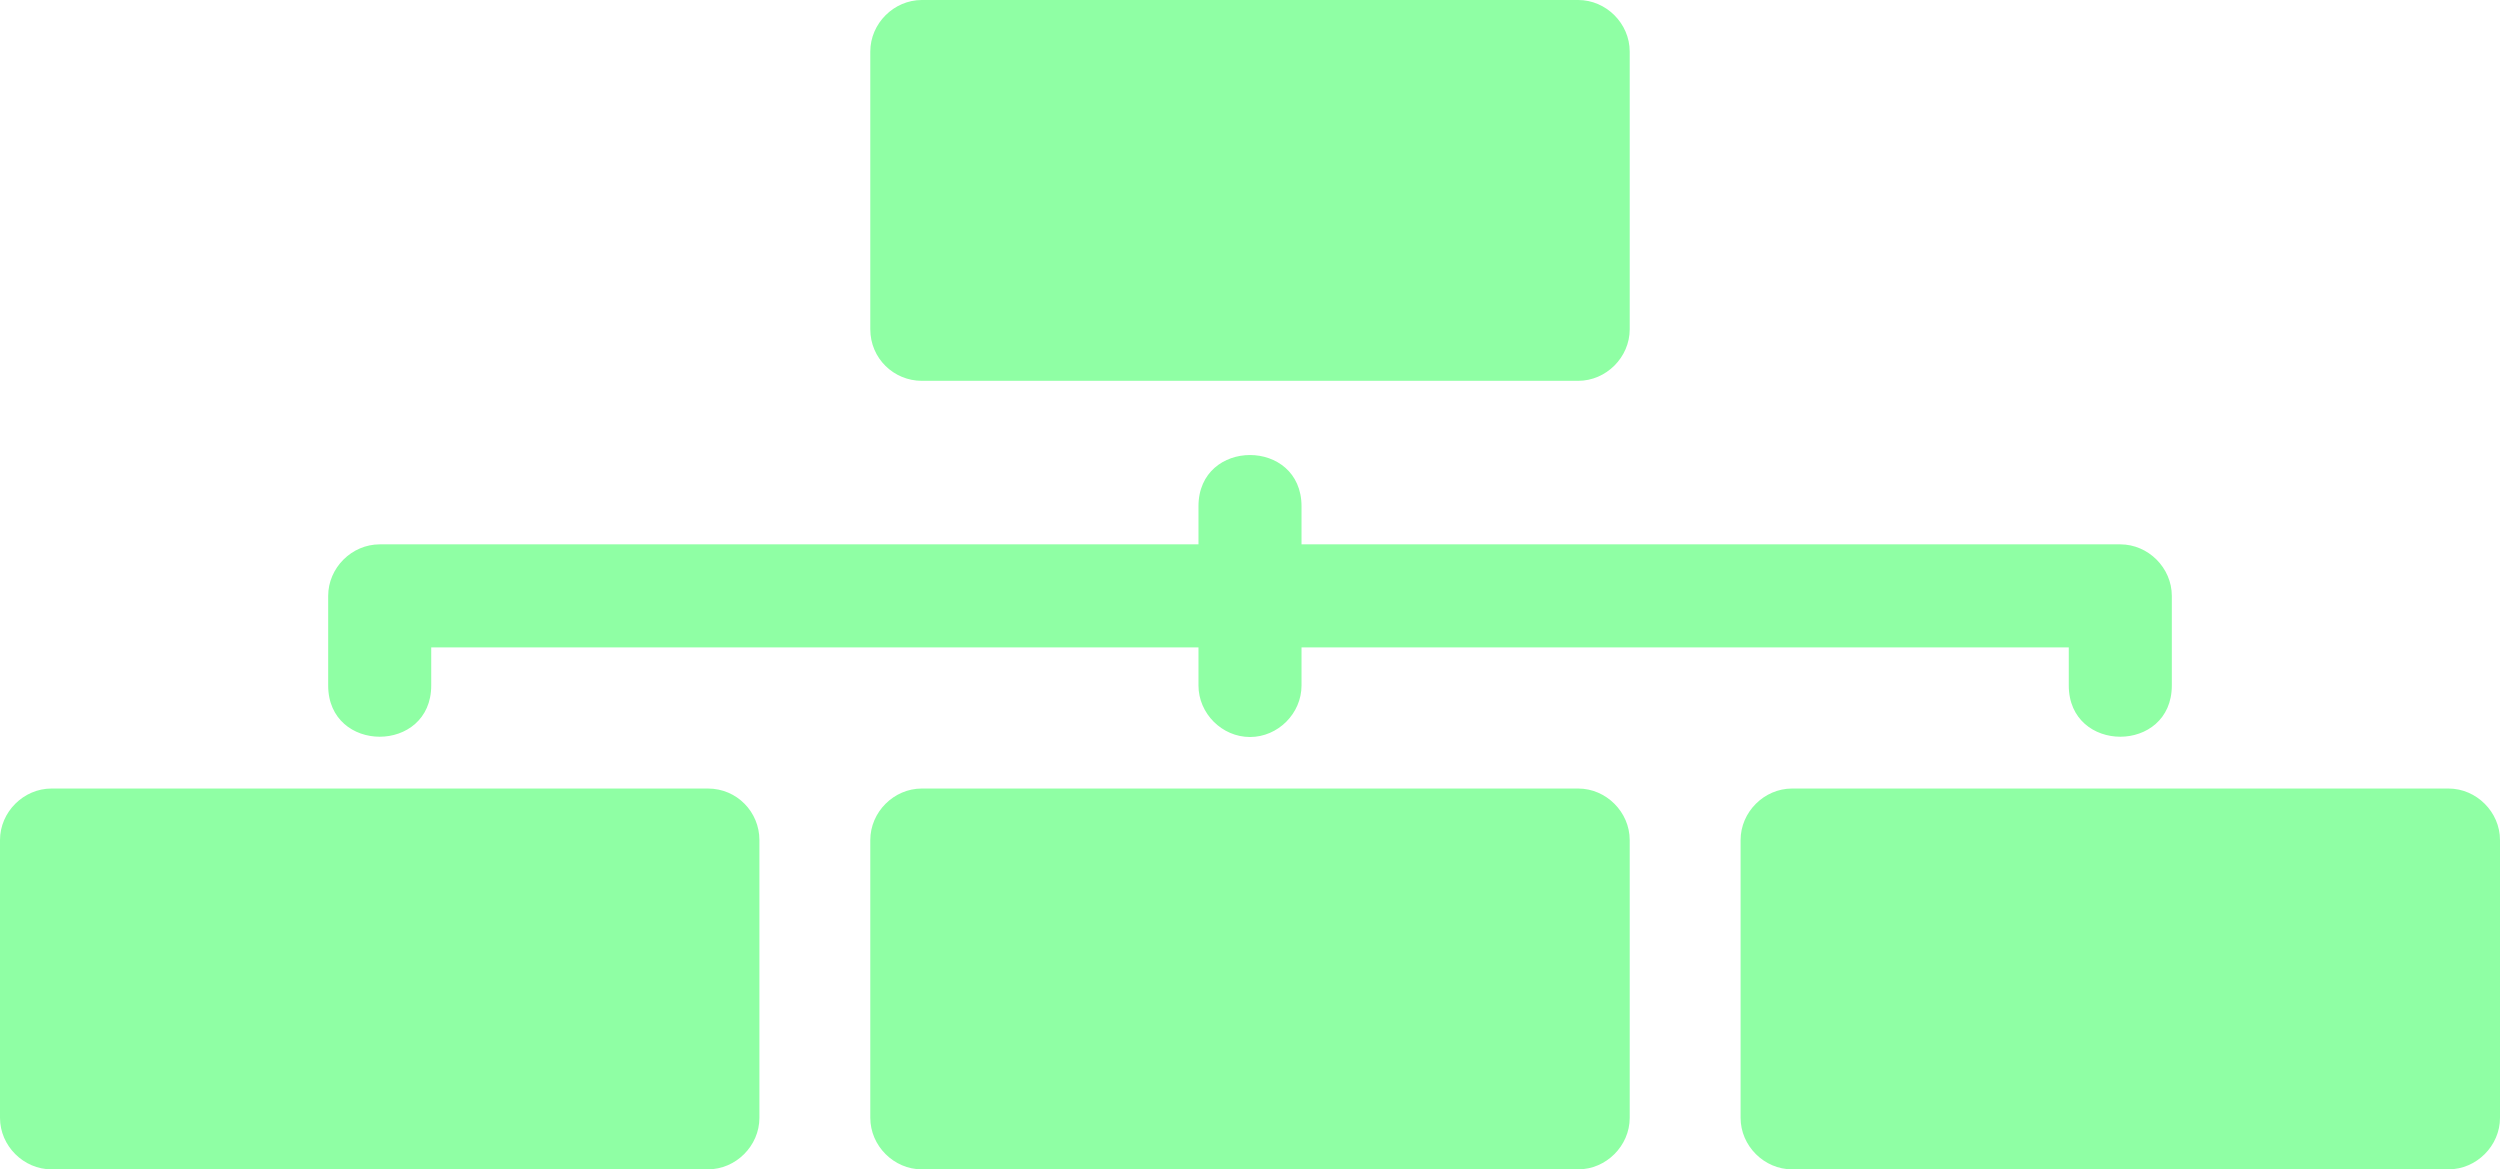 <?xml version="1.0" encoding="UTF-8" standalone="no"?><svg xmlns="http://www.w3.org/2000/svg" xmlns:xlink="http://www.w3.org/1999/xlink" fill="#8fffa4" height="104.4" preserveAspectRatio="xMidYMid meet" version="1" viewBox="0.0 0.0 223.2 104.4" width="223.2" zoomAndPan="magnify"><g id="change1_1"><path d="M63.2,70.4H4.6C2.1,70.4,0,72.5,0,75v24.8c0,2.5,2.1,4.6,4.6,4.6h58.6c2.5,0,4.6-2.1,4.6-4.6V75 C67.8,72.5,65.8,70.4,63.2,70.4z"/><path d="M140.9,70.4H82.3c-2.5,0-4.6,2.1-4.6,4.6v24.8c0,2.5,2.1,4.6,4.6,4.6h58.6c2.5,0,4.6-2.1,4.6-4.6V75 C145.5,72.5,143.4,70.4,140.9,70.4z"/><path d="M82.3,34h58.6c2.5,0,4.6-2.1,4.6-4.6V4.6c0-2.5-2.1-4.6-4.6-4.6H82.3c-2.5,0-4.6,2.1-4.6,4.6v24.8C77.7,32,79.8,34,82.3,34 z"/><path d="M218.6,70.4H160c-2.5,0-4.6,2.1-4.6,4.6v24.8c0,2.5,2.1,4.6,4.6,4.6h58.6c2.5,0,4.6-2.1,4.6-4.6V75 C223.2,72.5,221.1,70.4,218.6,70.4z"/><path d="M38.5,61.2v-3.4H107v3.4c0,2.5,2.1,4.6,4.6,4.6s4.6-2.1,4.6-4.6v-3.4h68.5v3.4c0,6.1,9.2,6.1,9.2,0v-8 c0-2.5-2.1-4.6-4.6-4.6h-73.1v-3.4c0-6.1-9.2-6.1-9.2,0v3.4H33.9c-2.5,0-4.6,2.1-4.6,4.6v8C29.3,67.3,38.5,67.3,38.5,61.2z"/></g></svg>